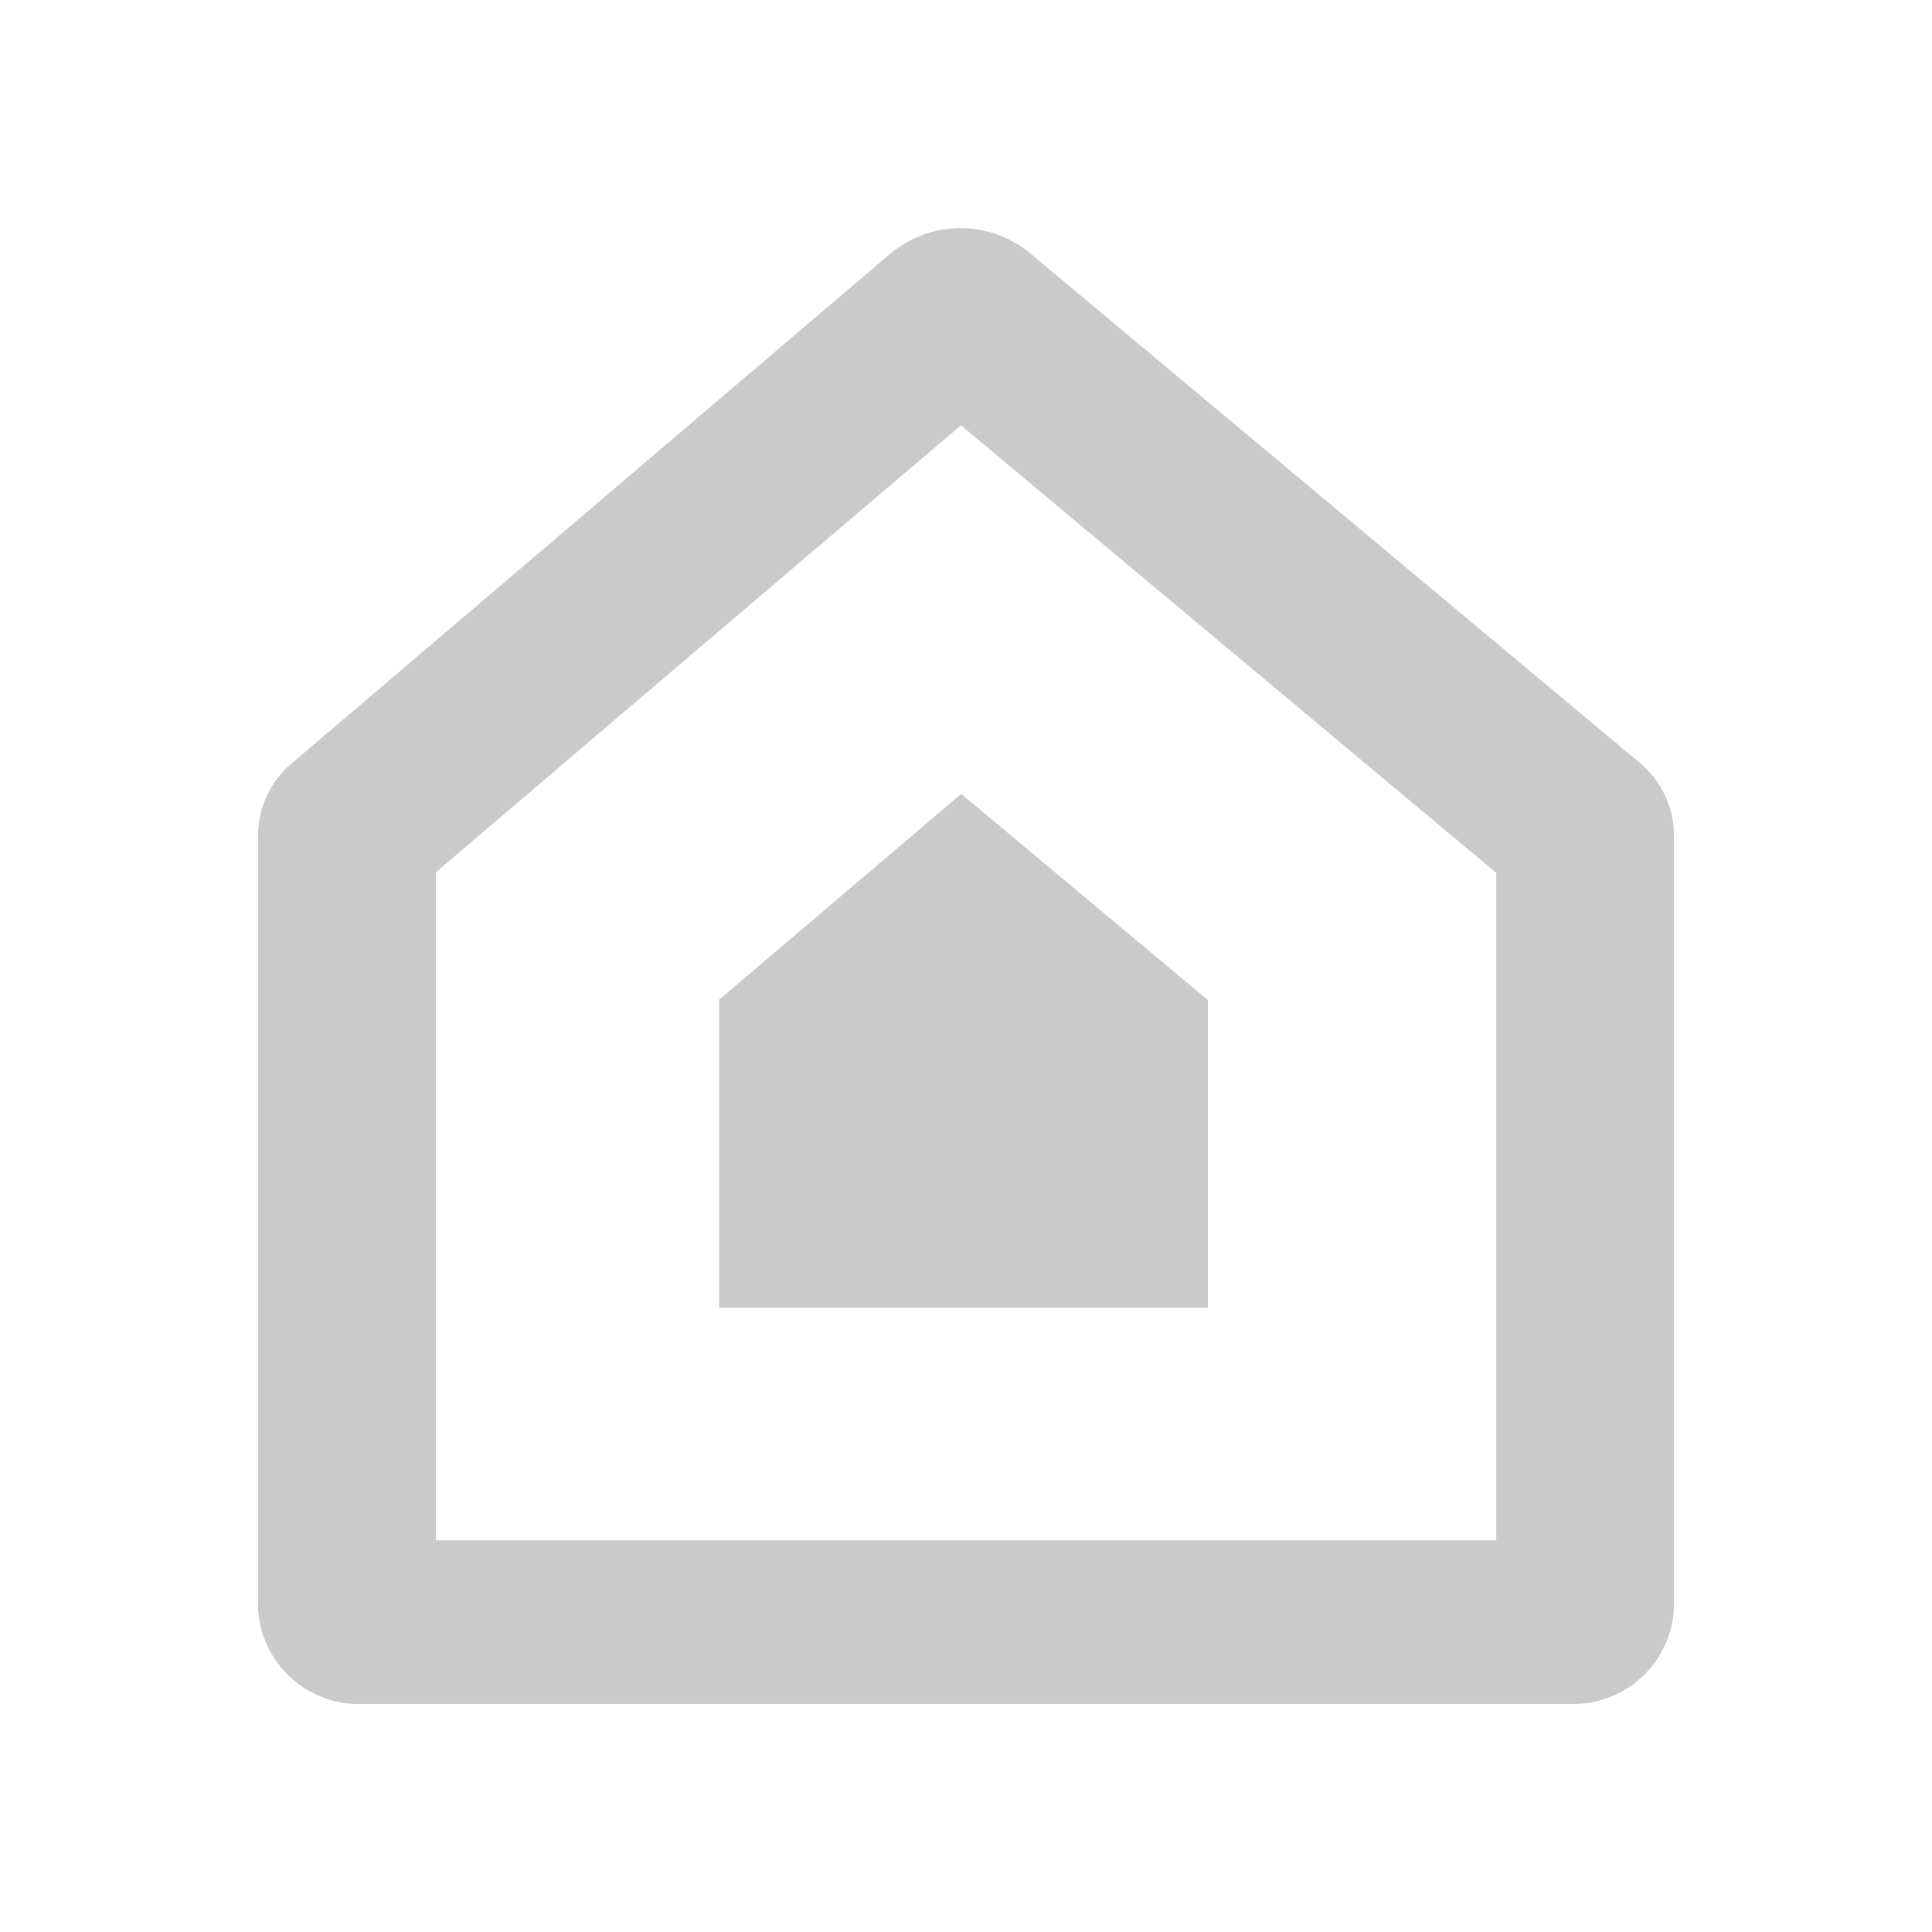 <svg xmlns="http://www.w3.org/2000/svg" width="80" height="80" viewBox="0 0 80 80"><defs><style>.a{fill:none;}.b{opacity:0.56;}.c{fill:#a0a0a0;}</style></defs><path class="a" d="M0,0H80V80H0Z"/><g class="b" transform="translate(10.682 9.444)"><path class="c" d="M390.454,235.771l-24.791,21.11a3.942,3.942,0,0,0-1.411,2.992V291.8a4.177,4.177,0,0,0,4.3,4.042h50.037a4.179,4.179,0,0,0,4.3-4.042V259.872a3.955,3.955,0,0,0-1.444-3.021l-25.244-21.1a4.514,4.514,0,0,0-5.744.023m2.908,7.123c4.465,3.739,19.774,16.539,22.161,18.529,0,2.951,0,21.543,0,27.639H371.615c0-6.1,0-24.74,0-27.657,2.328-1.987,17.3-14.746,21.748-18.511" transform="translate(-364.252 -234.728)"/><path class="c" d="M411.2,282.96l-10.025,8.526v12.746h20.24c0-2.808,0-11.364,0-12.732-1.1-.918-8.153-6.818-10.214-8.539" transform="translate(-382.081 -259.533)"/></g></svg>